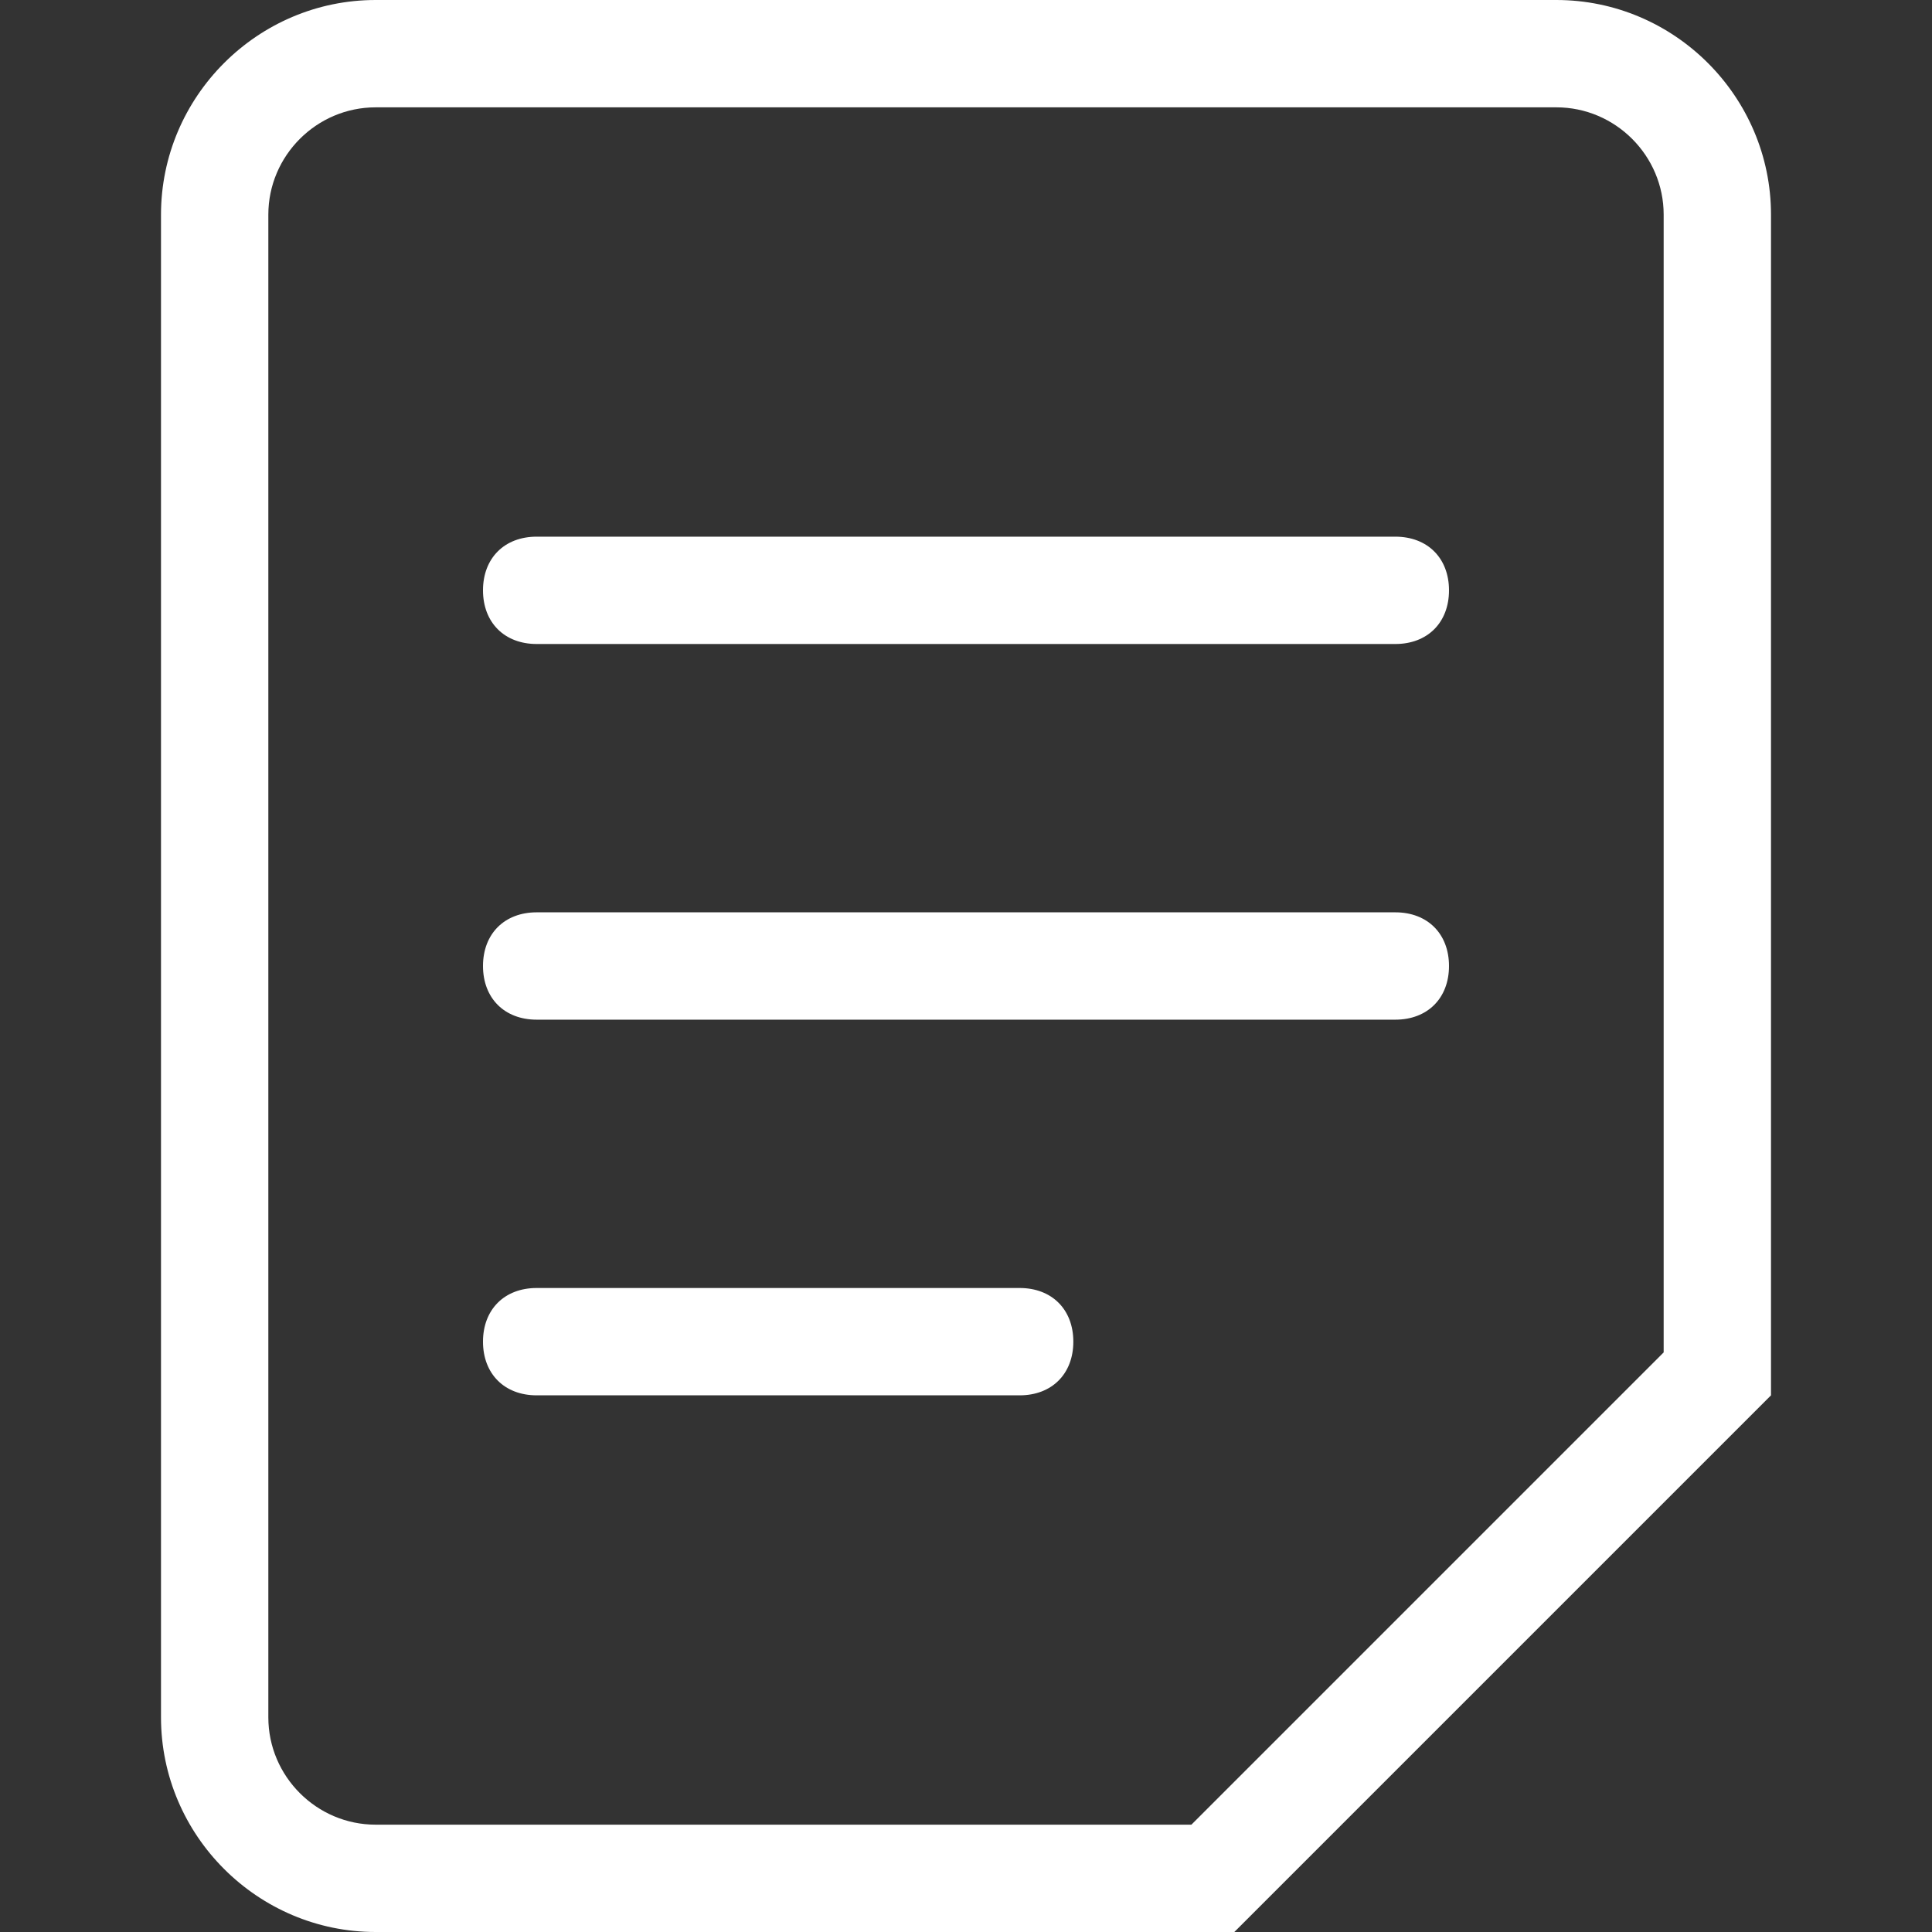 <?xml version="1.0" standalone="no"?><!DOCTYPE svg PUBLIC "-//W3C//DTD SVG 1.1//EN" "http://www.w3.org/Graphics/SVG/1.1/DTD/svg11.dtd"><svg t="1578897889525" class="icon" viewBox="0 0 1024 1024" version="1.1" xmlns="http://www.w3.org/2000/svg" p-id="31745" xmlns:xlink="http://www.w3.org/1999/xlink" width="100" height="100"><rect x="0" y="0" width="1024" height="1024" fill="#333333" stroke="none"/><defs><style type="text/css"></style></defs><path d="M654.222 1024h-455.11c-62.579 0-113.779-51.2-113.779-113.778V113.778C85.333 51.2 136.533 0 199.111 0H824.89c62.578 0 113.778 51.2 113.778 113.778v625.778L654.222 1024zM199.112 56.889c-31.29 0-56.89 25.6-56.89 56.889v796.444c0 31.29 25.6 56.89 56.89 56.89h432.355L881.777 716.8V113.778c0-31.29-25.6-56.89-56.888-56.89H199.11z m85.332 227.555h455.112c17.066 0 28.444 11.378 28.444 28.445s-11.378 28.444-28.444 28.444H284.444c-17.066 0-28.444-11.377-28.444-28.444s11.378-28.445 28.444-28.445z m0 199.112h455.112C756.622 483.556 768 494.933 768 512s-11.378 28.444-28.444 28.444H284.444C267.378 540.444 256 529.067 256 512s11.378-28.444 28.444-28.444z m0 199.11h256c17.067 0 28.445 11.378 28.445 28.445s-11.378 28.445-28.445 28.445h-256c-17.066 0-28.444-11.378-28.444-28.445s11.378-28.444 28.444-28.444z" p-id="31746" fill="#ffffff"></path></svg>